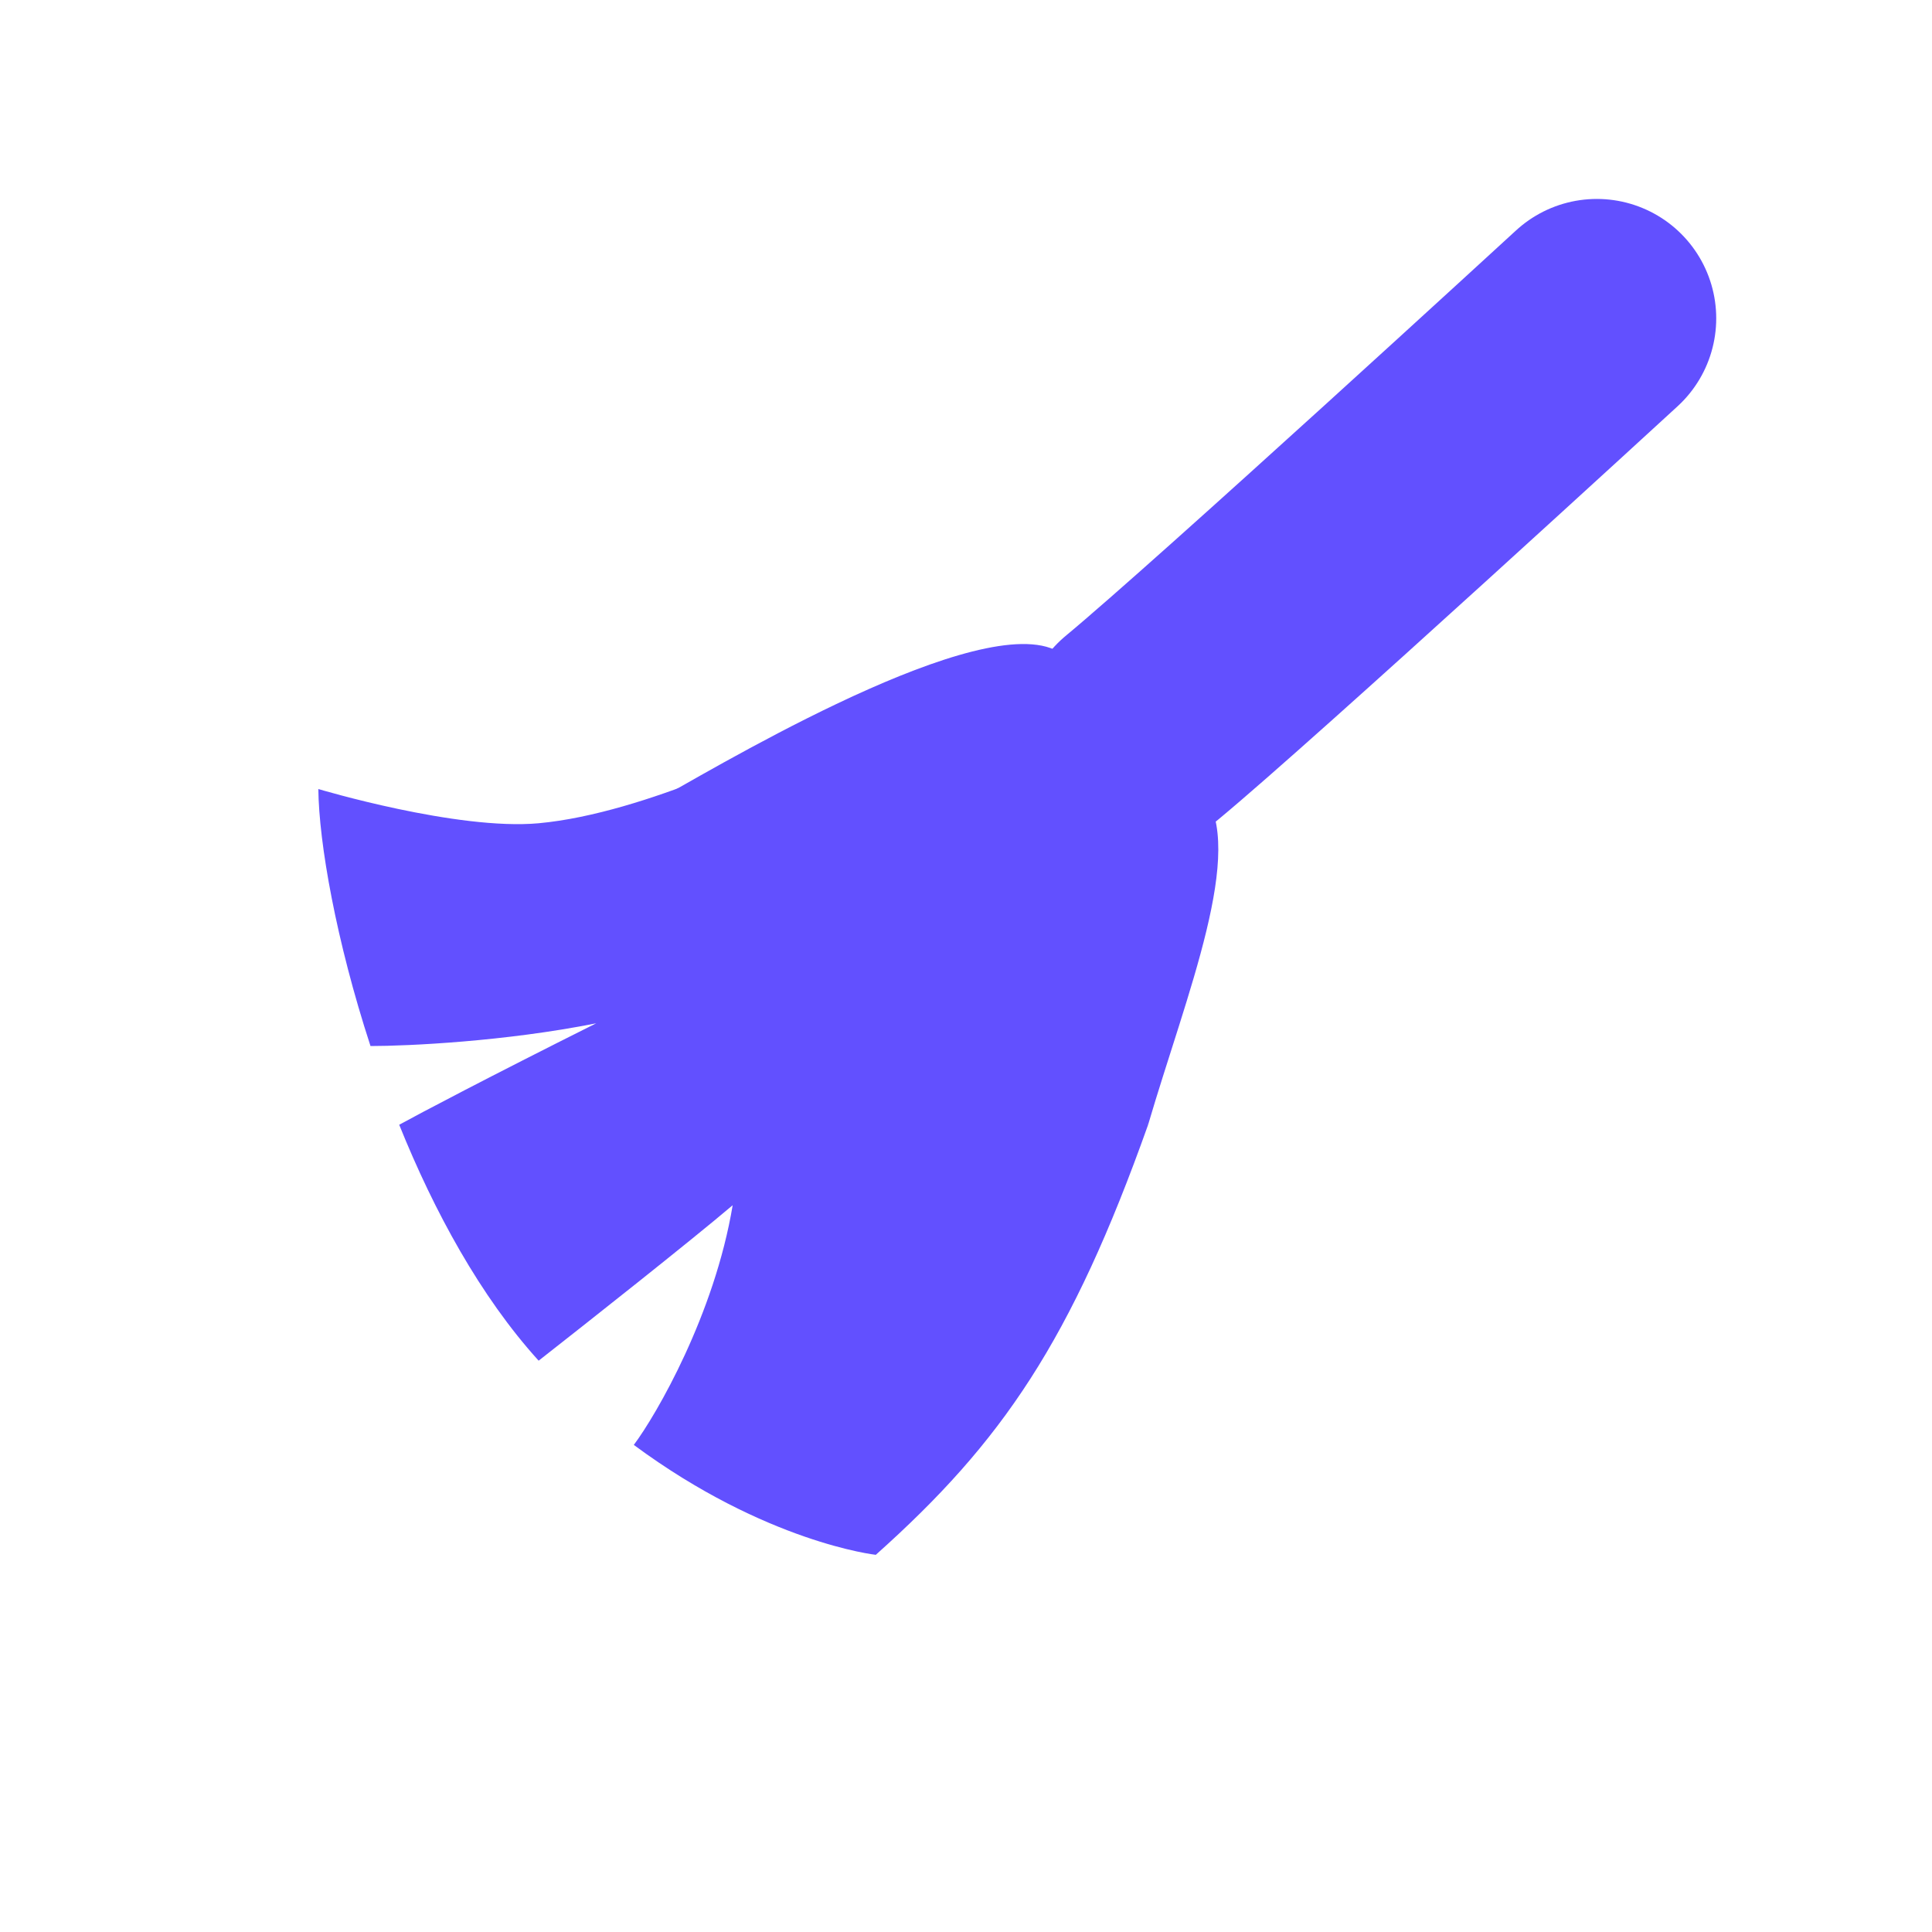 <?xml version="1.0" encoding="utf-8"?>
<svg xmlns="http://www.w3.org/2000/svg" fill="none" height="100%" overflow="visible" preserveAspectRatio="none" style="display: block;" viewBox="0 0 35 35" width="100%">
<g id="Cleaning Icon">
<g id="Group 73">
<path clip-rule="evenodd" d="M13.273 21.834C12.496 22.493 10.606 23.986 9.758 24.65C8.704 23.488 7.864 21.944 7.232 20.376C7.598 20.175 8.824 19.527 10.801 18.538C9.154 18.867 7.389 18.95 6.712 18.95C6.088 17.041 5.777 15.265 5.767 14.294C5.767 14.294 8.284 15.049 9.758 14.914C11.715 14.735 14.245 13.438 14.245 13.438C15.357 15.099 20.799 20.376 20.799 20.376C19.406 24.293 18.157 26.121 15.866 28.167C15.866 28.167 13.876 27.947 11.482 26.176C11.893 25.627 12.944 23.811 13.273 21.834Z" fill="#6250FF" fill-rule="evenodd" id="Vector"/>
<path d="M12.038 14.418C13.409 13.643 18.126 10.875 19.288 11.887C20.198 12.629 21.038 13.454 21.794 14.353C22.587 15.387 21.493 18.014 20.799 20.376" fill="#6250FF" id="Vector_2"/>
<path d="M20.689 13.182C22.385 11.778 28.928 5.767 28.928 5.767" id="Vector_3" stroke="#6250FF" stroke-linecap="round" stroke-width="4.326"/>
</g>
</g>
</svg>